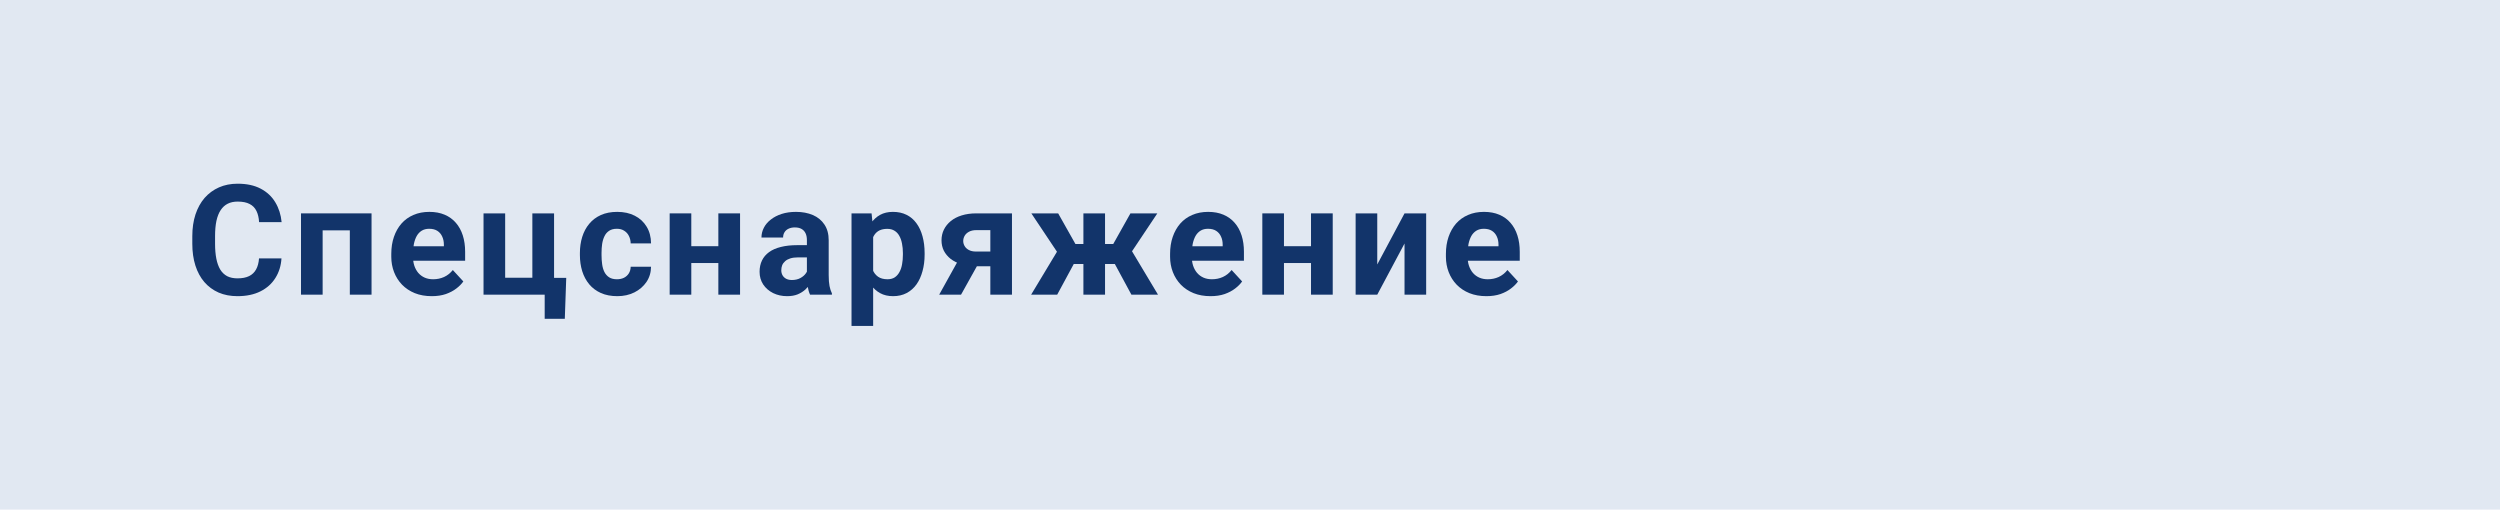 <?xml version="1.0" encoding="UTF-8"?> <svg xmlns="http://www.w3.org/2000/svg" width="260" height="53" viewBox="0 0 260 53" fill="none"><rect width="260" height="53" fill="#E1E8F2"></rect><path d="M26.938 26.871H29.273C29.227 27.637 29.016 28.316 28.641 28.91C28.271 29.504 27.753 29.967 27.086 30.301C26.424 30.634 25.628 30.801 24.695 30.801C23.966 30.801 23.312 30.676 22.734 30.426C22.156 30.171 21.662 29.806 21.25 29.332C20.844 28.858 20.534 28.285 20.32 27.613C20.107 26.941 20 26.189 20 25.355V24.566C20 23.733 20.109 22.98 20.328 22.309C20.552 21.631 20.87 21.056 21.281 20.582C21.698 20.108 22.195 19.744 22.773 19.488C23.352 19.233 23.997 19.105 24.711 19.105C25.659 19.105 26.458 19.277 27.109 19.621C27.766 19.965 28.273 20.439 28.633 21.043C28.997 21.647 29.216 22.335 29.289 23.105H26.945C26.919 22.647 26.828 22.259 26.672 21.941C26.516 21.619 26.279 21.376 25.961 21.215C25.648 21.048 25.232 20.965 24.711 20.965C24.32 20.965 23.979 21.038 23.688 21.184C23.396 21.329 23.151 21.551 22.953 21.848C22.755 22.145 22.607 22.52 22.508 22.973C22.414 23.421 22.367 23.947 22.367 24.551V25.355C22.367 25.944 22.412 26.462 22.5 26.91C22.588 27.353 22.724 27.728 22.906 28.035C23.094 28.337 23.333 28.566 23.625 28.723C23.922 28.874 24.279 28.949 24.695 28.949C25.185 28.949 25.588 28.871 25.906 28.715C26.224 28.559 26.466 28.327 26.633 28.02C26.805 27.712 26.906 27.329 26.938 26.871Z" fill="#12346A"></path><path d="M36.999 22.191V23.957H32.906V22.191H36.999ZM33.554 22.191V30.645H31.304V22.191H33.554ZM38.64 22.191V30.645H36.382V22.191H38.64Z" fill="#12346A"></path><path d="M44.905 30.801C44.249 30.801 43.66 30.697 43.139 30.488C42.618 30.275 42.176 29.98 41.811 29.605C41.452 29.23 41.176 28.796 40.983 28.301C40.79 27.801 40.694 27.27 40.694 26.707V26.395C40.694 25.754 40.785 25.168 40.968 24.637C41.15 24.105 41.41 23.645 41.749 23.254C42.093 22.863 42.509 22.564 42.999 22.355C43.488 22.142 44.04 22.035 44.655 22.035C45.254 22.035 45.785 22.134 46.249 22.332C46.712 22.53 47.1 22.811 47.413 23.176C47.73 23.54 47.97 23.978 48.132 24.488C48.293 24.994 48.374 25.556 48.374 26.176V27.113H41.655V25.613H46.163V25.441C46.163 25.129 46.105 24.85 45.991 24.605C45.882 24.355 45.715 24.158 45.491 24.012C45.267 23.866 44.98 23.793 44.632 23.793C44.335 23.793 44.08 23.858 43.866 23.988C43.652 24.119 43.478 24.301 43.343 24.535C43.212 24.77 43.113 25.046 43.046 25.363C42.983 25.676 42.952 26.02 42.952 26.395V26.707C42.952 27.046 42.999 27.358 43.093 27.645C43.191 27.931 43.33 28.178 43.507 28.387C43.689 28.595 43.908 28.756 44.163 28.871C44.423 28.986 44.718 29.043 45.046 29.043C45.452 29.043 45.83 28.965 46.178 28.809C46.533 28.647 46.837 28.405 47.093 28.082L48.186 29.27C48.009 29.525 47.767 29.77 47.46 30.004C47.158 30.238 46.793 30.431 46.366 30.582C45.939 30.728 45.452 30.801 44.905 30.801Z" fill="#12346A"></path><path d="M50.287 30.645V22.191H52.537V28.887H55.365V22.191H57.623V30.645H50.287ZM58.889 28.895L58.74 33.152H56.647V30.645H55.701V28.895H58.889Z" fill="#12346A"></path><path d="M64.162 29.043C64.438 29.043 64.682 28.991 64.896 28.887C65.109 28.777 65.276 28.626 65.396 28.434C65.521 28.236 65.586 28.004 65.591 27.738H67.708C67.703 28.332 67.544 28.861 67.232 29.324C66.919 29.783 66.5 30.145 65.974 30.41C65.448 30.671 64.859 30.801 64.208 30.801C63.552 30.801 62.979 30.691 62.49 30.473C62.005 30.254 61.602 29.952 61.279 29.566C60.956 29.176 60.714 28.723 60.552 28.207C60.391 27.686 60.31 27.129 60.31 26.535V26.309C60.31 25.71 60.391 25.152 60.552 24.637C60.714 24.116 60.956 23.663 61.279 23.277C61.602 22.887 62.005 22.582 62.49 22.363C62.974 22.145 63.542 22.035 64.193 22.035C64.885 22.035 65.492 22.168 66.013 22.434C66.539 22.699 66.951 23.079 67.248 23.574C67.55 24.064 67.703 24.645 67.708 25.316H65.591C65.586 25.035 65.526 24.78 65.412 24.551C65.302 24.322 65.141 24.139 64.927 24.004C64.719 23.863 64.461 23.793 64.154 23.793C63.826 23.793 63.557 23.863 63.349 24.004C63.141 24.139 62.979 24.327 62.865 24.566C62.75 24.801 62.669 25.069 62.623 25.371C62.581 25.668 62.56 25.98 62.56 26.309V26.535C62.56 26.863 62.581 27.178 62.623 27.48C62.664 27.783 62.742 28.051 62.857 28.285C62.977 28.52 63.141 28.704 63.349 28.84C63.557 28.975 63.828 29.043 64.162 29.043Z" fill="#12346A"></path><path d="M75.442 25.605V27.355H71.145V25.605H75.442ZM71.895 22.191V30.645H69.645V22.191H71.895ZM76.966 22.191V30.645H74.708V22.191H76.966Z" fill="#12346A"></path><path d="M83.918 28.738V24.973C83.918 24.702 83.874 24.47 83.785 24.277C83.697 24.079 83.559 23.926 83.371 23.816C83.189 23.707 82.952 23.652 82.66 23.652C82.41 23.652 82.194 23.697 82.012 23.785C81.83 23.869 81.689 23.991 81.59 24.152C81.491 24.309 81.442 24.494 81.442 24.707H79.192C79.192 24.348 79.275 24.006 79.442 23.684C79.608 23.361 79.85 23.077 80.168 22.832C80.486 22.582 80.863 22.387 81.301 22.246C81.744 22.105 82.238 22.035 82.785 22.035C83.442 22.035 84.025 22.145 84.535 22.363C85.046 22.582 85.447 22.91 85.738 23.348C86.035 23.785 86.184 24.332 86.184 24.988V28.605C86.184 29.069 86.212 29.449 86.27 29.746C86.327 30.038 86.41 30.293 86.52 30.512V30.645H84.246C84.137 30.415 84.053 30.129 83.996 29.785C83.944 29.436 83.918 29.087 83.918 28.738ZM84.215 25.496L84.231 26.77H82.973C82.676 26.77 82.418 26.803 82.199 26.871C81.981 26.939 81.801 27.035 81.66 27.16C81.52 27.28 81.415 27.421 81.348 27.582C81.285 27.744 81.254 27.921 81.254 28.113C81.254 28.306 81.298 28.48 81.387 28.637C81.475 28.788 81.603 28.908 81.77 28.996C81.936 29.079 82.132 29.121 82.356 29.121C82.694 29.121 82.988 29.053 83.238 28.918C83.488 28.783 83.681 28.616 83.817 28.418C83.957 28.22 84.03 28.033 84.035 27.855L84.629 28.809C84.546 29.022 84.431 29.244 84.285 29.473C84.145 29.702 83.965 29.918 83.746 30.121C83.528 30.319 83.264 30.483 82.957 30.613C82.65 30.738 82.285 30.801 81.863 30.801C81.327 30.801 80.84 30.694 80.403 30.48C79.97 30.262 79.626 29.962 79.371 29.582C79.121 29.197 78.996 28.759 78.996 28.27C78.996 27.827 79.08 27.434 79.246 27.09C79.413 26.746 79.658 26.457 79.981 26.223C80.309 25.983 80.718 25.803 81.207 25.684C81.697 25.559 82.264 25.496 82.91 25.496H84.215Z" fill="#12346A"></path><path d="M90.808 23.816V33.895H88.558V22.191H90.644L90.808 23.816ZM96.16 26.324V26.488C96.16 27.103 96.087 27.673 95.941 28.199C95.8 28.725 95.592 29.184 95.316 29.574C95.04 29.96 94.696 30.262 94.285 30.48C93.878 30.694 93.41 30.801 92.878 30.801C92.363 30.801 91.915 30.697 91.535 30.488C91.154 30.28 90.834 29.988 90.574 29.613C90.319 29.233 90.113 28.793 89.957 28.293C89.8 27.793 89.68 27.256 89.597 26.684V26.254C89.68 25.639 89.8 25.077 89.957 24.566C90.113 24.051 90.319 23.605 90.574 23.23C90.834 22.85 91.152 22.556 91.527 22.348C91.907 22.139 92.352 22.035 92.863 22.035C93.399 22.035 93.871 22.137 94.277 22.34C94.688 22.543 95.032 22.835 95.308 23.215C95.589 23.595 95.8 24.048 95.941 24.574C96.087 25.1 96.16 25.684 96.16 26.324ZM93.902 26.488V26.324C93.902 25.965 93.871 25.634 93.808 25.332C93.751 25.025 93.657 24.756 93.527 24.527C93.402 24.298 93.235 24.121 93.027 23.996C92.824 23.866 92.576 23.801 92.285 23.801C91.977 23.801 91.714 23.85 91.496 23.949C91.282 24.048 91.108 24.191 90.972 24.379C90.837 24.566 90.735 24.79 90.668 25.051C90.6 25.311 90.558 25.605 90.543 25.934V27.02C90.569 27.405 90.641 27.751 90.761 28.059C90.881 28.361 91.066 28.6 91.316 28.777C91.566 28.954 91.894 29.043 92.3 29.043C92.597 29.043 92.847 28.978 93.05 28.848C93.253 28.712 93.418 28.527 93.543 28.293C93.673 28.059 93.764 27.788 93.816 27.48C93.873 27.173 93.902 26.842 93.902 26.488Z" fill="#12346A"></path><path d="M100.018 26.426H102.3L99.948 30.645H97.675L100.018 26.426ZM101.534 22.191H105.245V30.645H102.995V23.934H101.534C101.227 23.934 100.972 23.991 100.768 24.105C100.565 24.215 100.414 24.358 100.315 24.535C100.222 24.707 100.175 24.884 100.175 25.066C100.175 25.244 100.222 25.415 100.315 25.582C100.409 25.749 100.555 25.887 100.753 25.996C100.951 26.105 101.198 26.16 101.495 26.16H103.831V27.691H101.495C100.938 27.691 100.438 27.624 99.995 27.488C99.558 27.353 99.183 27.165 98.87 26.926C98.563 26.681 98.326 26.397 98.159 26.074C97.998 25.746 97.917 25.387 97.917 24.996C97.917 24.59 98 24.217 98.167 23.879C98.334 23.54 98.573 23.244 98.886 22.988C99.198 22.733 99.576 22.538 100.018 22.402C100.466 22.262 100.972 22.191 101.534 22.191Z" fill="#12346A"></path><path d="M110.776 27.457L107.26 22.191H110.049L111.846 25.379H113.463L113.19 27.457H110.776ZM111.877 27.074L109.948 30.645H107.237L110.041 25.988L111.877 27.074ZM114.924 22.191V30.645H112.674V22.191H114.924ZM120.362 22.191L116.846 27.457H114.432L114.158 25.379H115.776L117.565 22.191H120.362ZM117.666 30.645L115.737 27.074L117.643 25.988L120.432 30.645H117.666Z" fill="#12346A"></path><path d="M125.9 30.801C125.244 30.801 124.655 30.697 124.134 30.488C123.614 30.275 123.171 29.98 122.806 29.605C122.447 29.23 122.171 28.796 121.978 28.301C121.785 27.801 121.689 27.27 121.689 26.707V26.395C121.689 25.754 121.78 25.168 121.963 24.637C122.145 24.105 122.405 23.645 122.744 23.254C123.088 22.863 123.504 22.564 123.994 22.355C124.483 22.142 125.035 22.035 125.65 22.035C126.249 22.035 126.78 22.134 127.244 22.332C127.707 22.53 128.095 22.811 128.408 23.176C128.726 23.54 128.965 23.978 129.127 24.488C129.288 24.994 129.369 25.556 129.369 26.176V27.113H122.65V25.613H127.158V25.441C127.158 25.129 127.101 24.85 126.986 24.605C126.877 24.355 126.71 24.158 126.486 24.012C126.262 23.866 125.976 23.793 125.627 23.793C125.33 23.793 125.074 23.858 124.861 23.988C124.647 24.119 124.473 24.301 124.338 24.535C124.207 24.77 124.108 25.046 124.041 25.363C123.978 25.676 123.947 26.02 123.947 26.395V26.707C123.947 27.046 123.994 27.358 124.088 27.645C124.186 27.931 124.324 28.178 124.502 28.387C124.684 28.595 124.903 28.756 125.158 28.871C125.418 28.986 125.713 29.043 126.041 29.043C126.447 29.043 126.824 28.965 127.173 28.809C127.528 28.647 127.832 28.405 128.088 28.082L129.181 29.27C129.004 29.525 128.762 29.77 128.455 30.004C128.153 30.238 127.788 30.431 127.361 30.582C126.934 30.728 126.447 30.801 125.9 30.801Z" fill="#12346A"></path><path d="M137.079 25.605V27.355H132.782V25.605H137.079ZM133.532 22.191V30.645H131.282V22.191H133.532ZM138.603 22.191V30.645H136.345V22.191H138.603Z" fill="#12346A"></path><path d="M143.235 27.504L146.071 22.191H148.321V30.645H146.071V25.324L143.235 30.645H140.985V22.191H143.235V27.504Z" fill="#12346A"></path><path d="M154.586 30.801C153.929 30.801 153.341 30.697 152.82 30.488C152.299 30.275 151.856 29.98 151.492 29.605C151.133 29.23 150.856 28.796 150.664 28.301C150.471 27.801 150.375 27.27 150.375 26.707V26.395C150.375 25.754 150.466 25.168 150.648 24.637C150.83 24.105 151.091 23.645 151.429 23.254C151.773 22.863 152.19 22.564 152.679 22.355C153.169 22.142 153.721 22.035 154.336 22.035C154.935 22.035 155.466 22.134 155.929 22.332C156.393 22.53 156.781 22.811 157.093 23.176C157.411 23.54 157.651 23.978 157.812 24.488C157.974 24.994 158.054 25.556 158.054 26.176V27.113H151.336V25.613H155.843V25.441C155.843 25.129 155.786 24.85 155.672 24.605C155.562 24.355 155.396 24.158 155.172 24.012C154.948 23.866 154.661 23.793 154.312 23.793C154.015 23.793 153.76 23.858 153.547 23.988C153.333 24.119 153.159 24.301 153.023 24.535C152.893 24.77 152.794 25.046 152.726 25.363C152.664 25.676 152.633 26.02 152.633 26.395V26.707C152.633 27.046 152.679 27.358 152.773 27.645C152.872 27.931 153.01 28.178 153.187 28.387C153.369 28.595 153.588 28.756 153.843 28.871C154.104 28.986 154.398 29.043 154.726 29.043C155.133 29.043 155.51 28.965 155.859 28.809C156.213 28.647 156.518 28.405 156.773 28.082L157.867 29.27C157.69 29.525 157.448 29.77 157.14 30.004C156.838 30.238 156.474 30.431 156.047 30.582C155.619 30.728 155.133 30.801 154.586 30.801Z" fill="#12346A"></path></svg> 